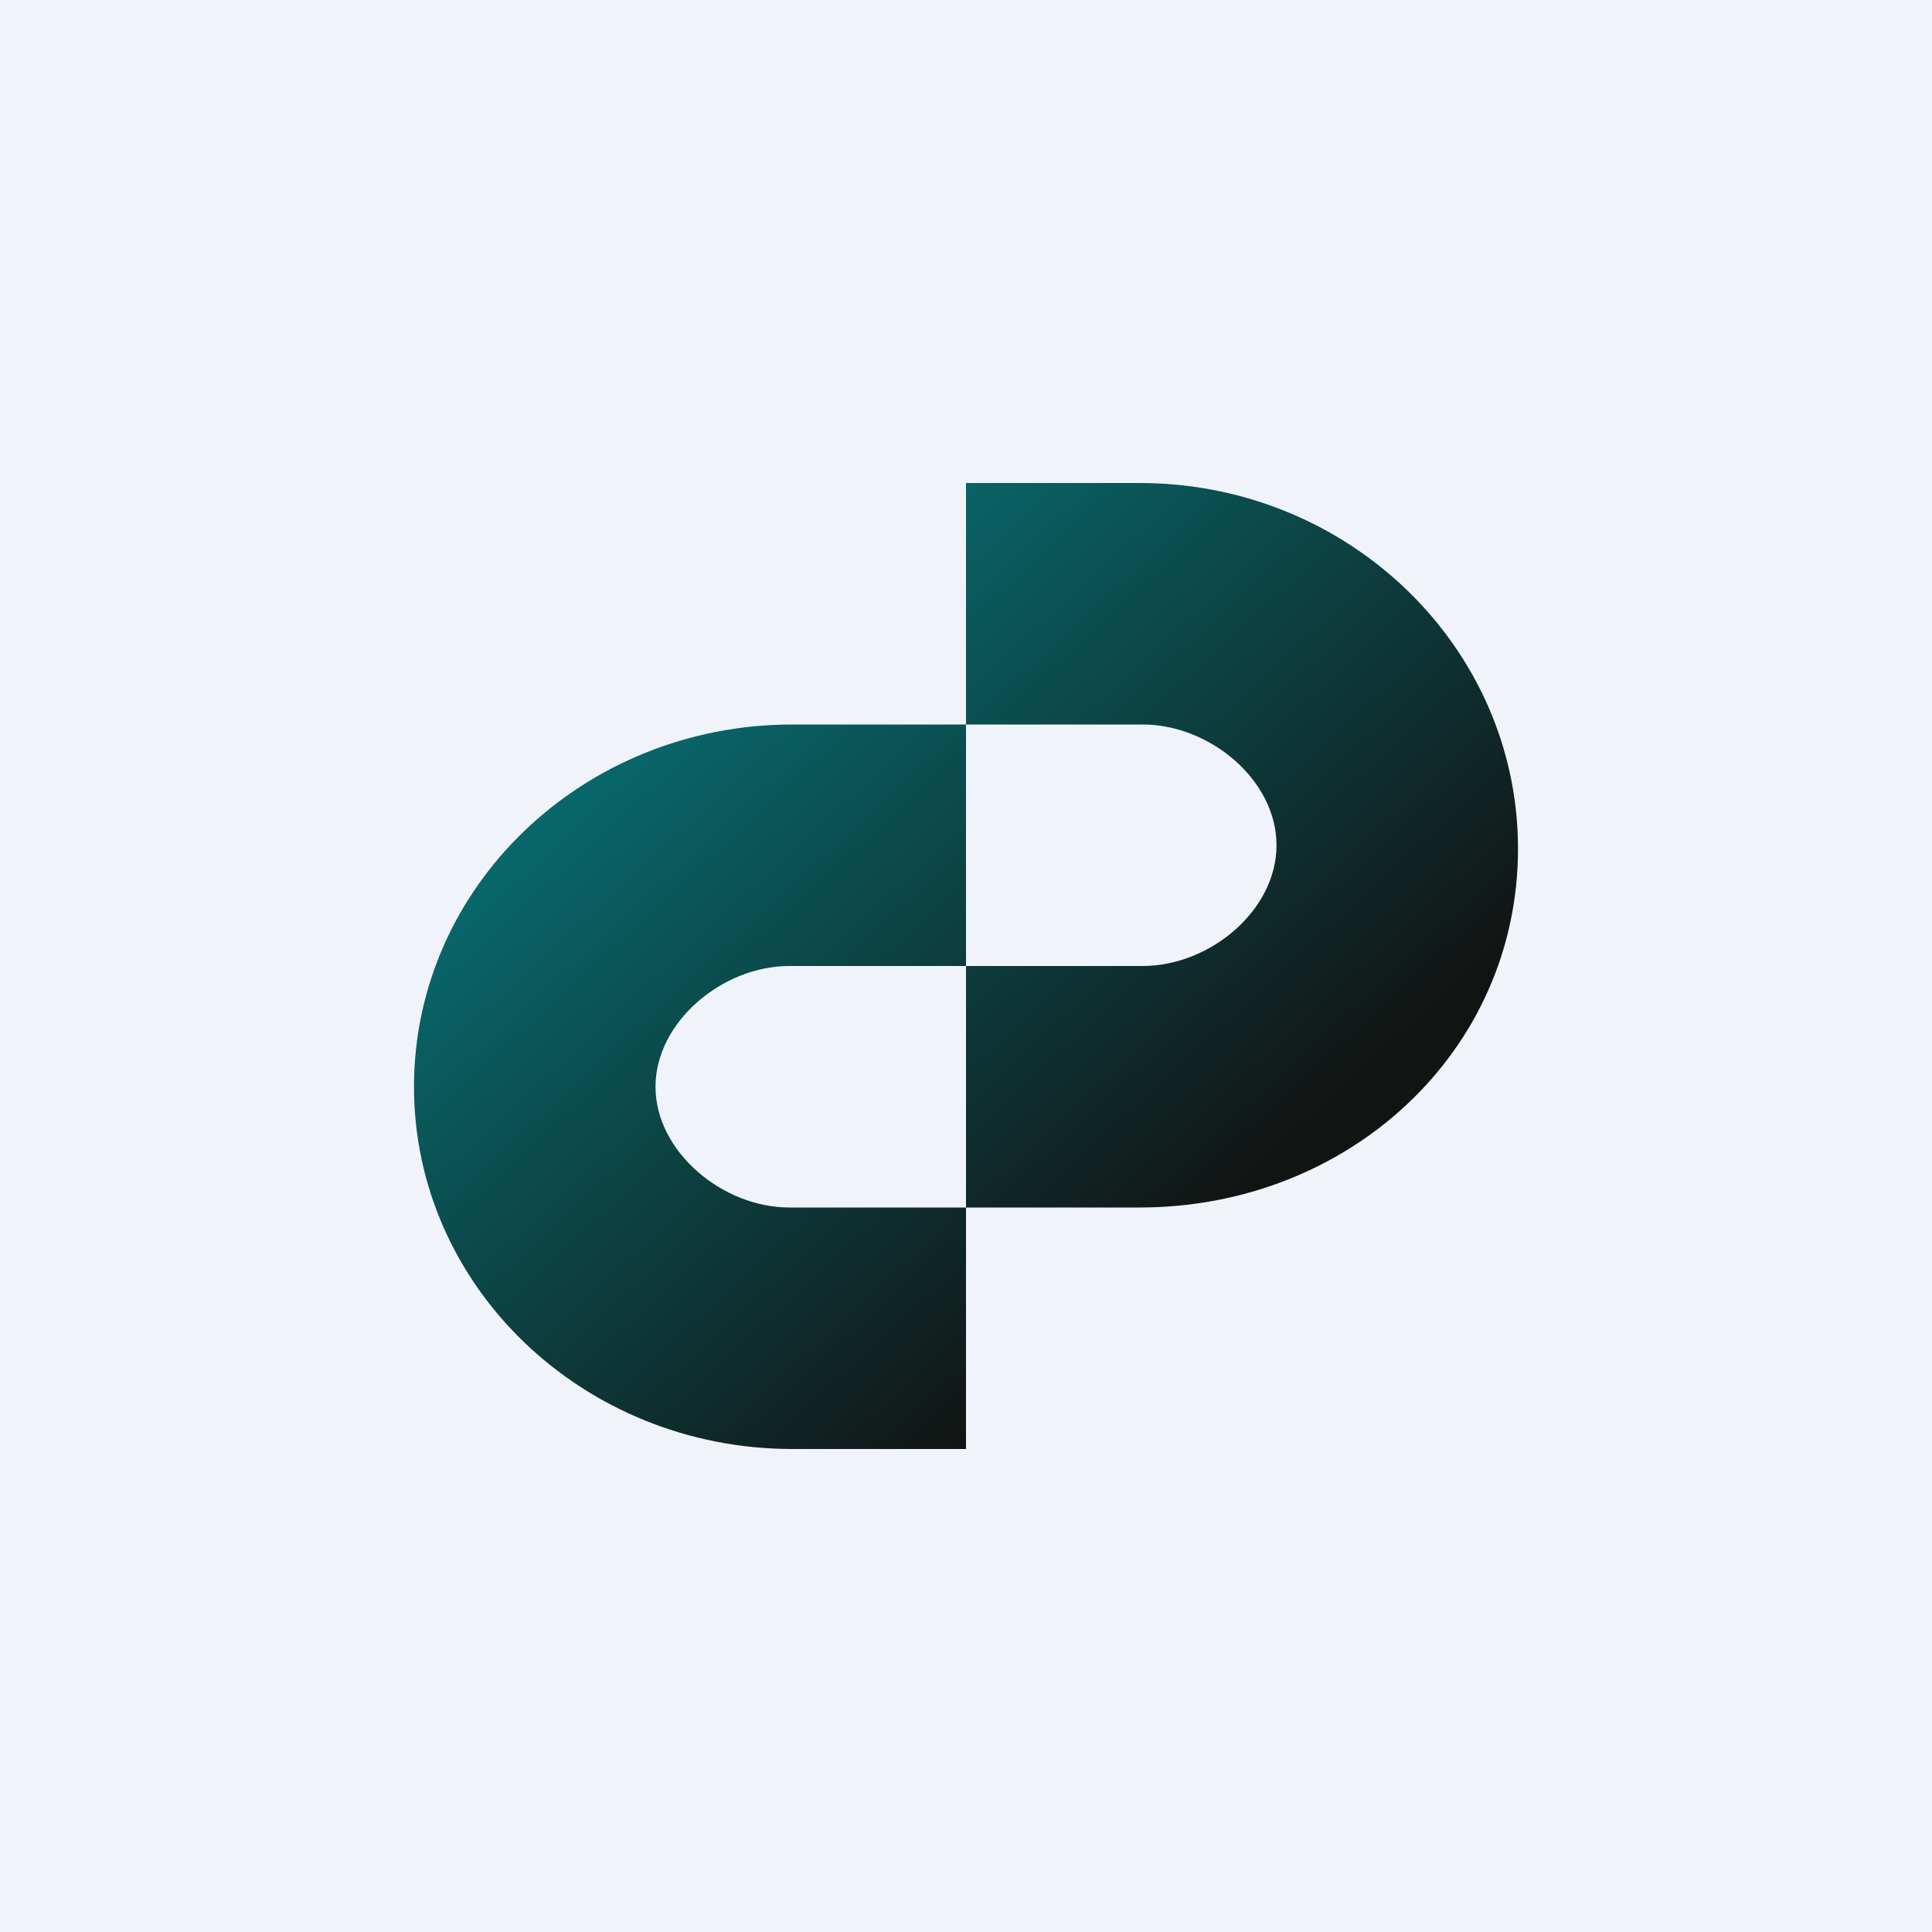 <!-- by TradingView --><svg width="56" height="56" viewBox="0 0 56 56" xmlns="http://www.w3.org/2000/svg"><path fill="#F0F3FA" d="M0 0h56v56H0z"/><path d="M28 28v7h5.03C39.1 35 44 30.47 44 24.6 44 18.76 39.09 14 33.03 14H28v7h5.12c1.95 0 3.88 1.61 3.88 3.5S35.07 28 33.12 28H28Zm0 0v-7h-5.03C16.9 21 12 25.7 12 31.5S16.91 42 22.97 42H28v-7h-5.12C20.93 35 19 33.37 19 31.5s1.93-3.5 3.88-3.5H28Z" fill="url(#a)"/><defs><linearGradient id="a" x1="10.91" y1="24.59" x2="27.4" y2="42.55" gradientUnits="userSpaceOnUse"><stop stop-color="#077175"/><stop offset="1" stop-color="#121413"/></linearGradient></defs></svg>